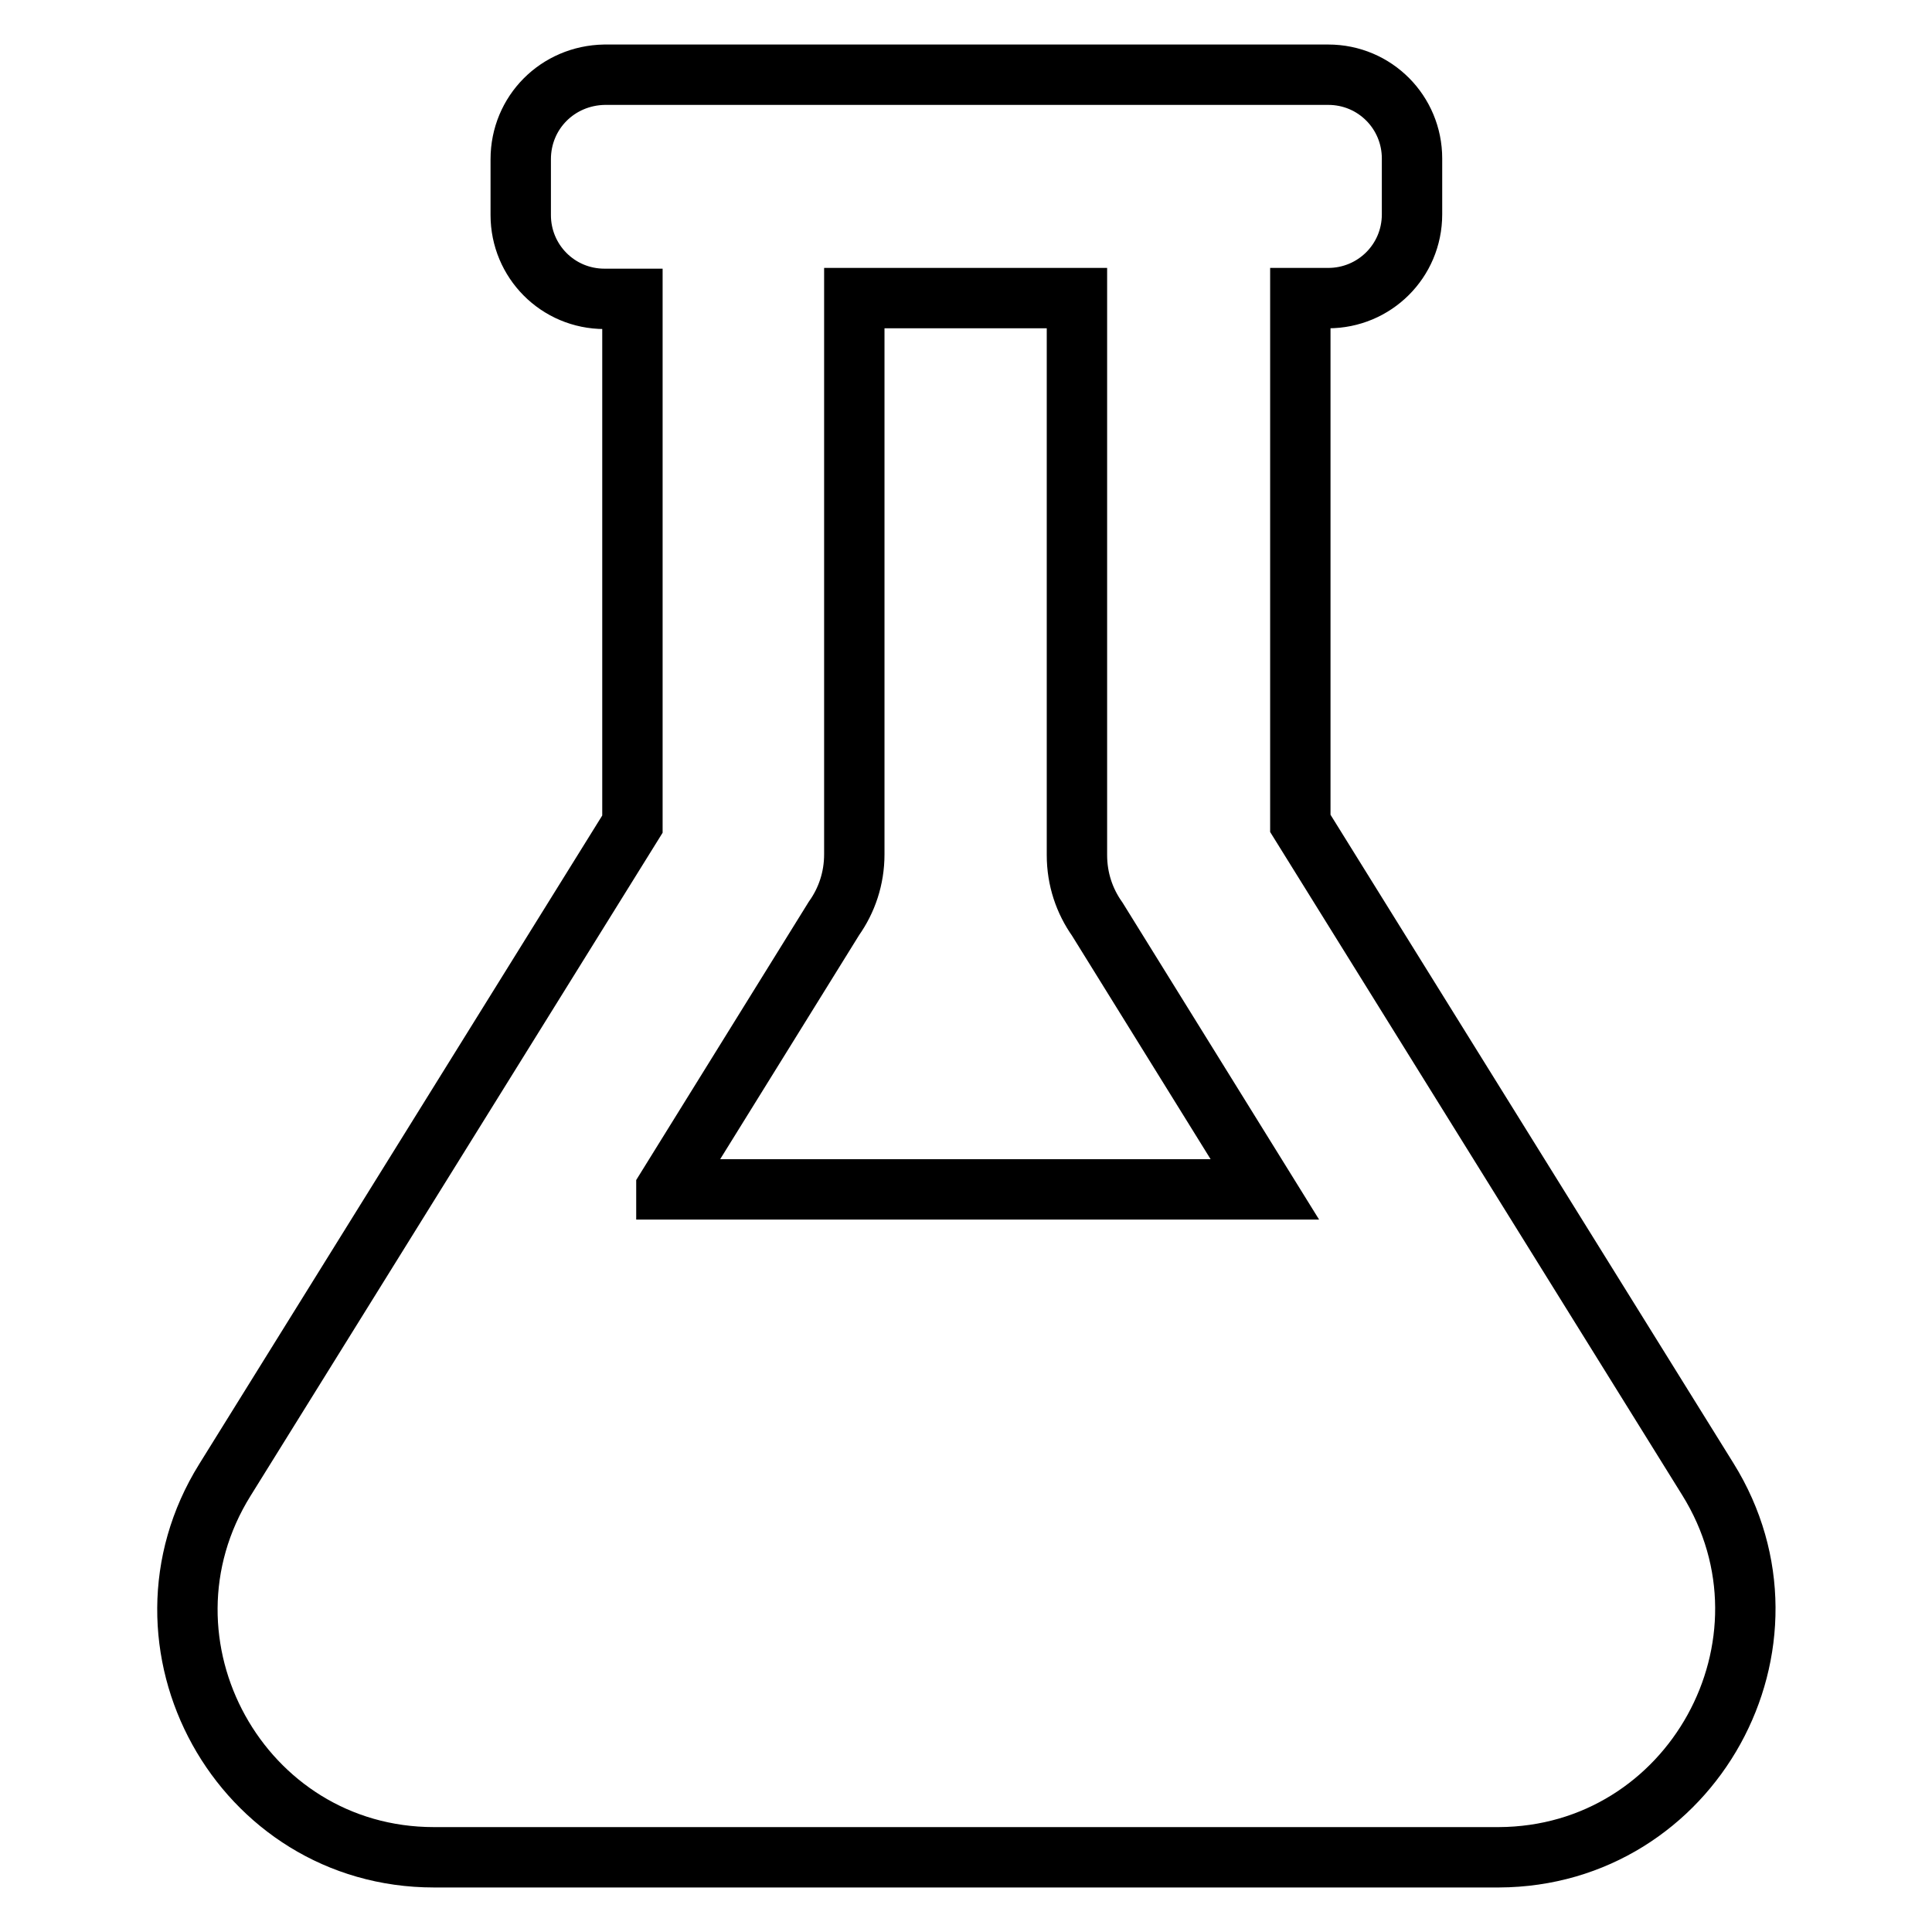 <?xml version="1.0" encoding="utf-8"?>
<!-- Svg Vector Icons : http://www.onlinewebfonts.com/icon -->
<!DOCTYPE svg PUBLIC "-//W3C//DTD SVG 1.1//EN" "http://www.w3.org/Graphics/SVG/1.1/DTD/svg11.dtd">
<svg version="1.1" xmlns="http://www.w3.org/2000/svg" xmlns:xlink="http://www.w3.org/1999/xlink" x="0px" y="0px" viewBox="0 0 256 256" enable-background="new 0 0 256 256" xml:space="preserve">
<g> <path stroke-width="8" fill-opacity="0" stroke="#000000"  d="M226.3,196l-54-86.9V39.5h3.7c6.1,0,11.1-4.9,11.1-11.1v-7.4c0-6.1-4.9-11.1-11.1-11.1H80.1 C73.9,10,69,14.9,69,21.1v7.4c0,6.1,4.9,11.1,11.1,11.1h3.7v69.6l-54,86.9c-13.5,21.7,2.1,50,27.7,50h141.1 C224.2,246,239.8,217.7,226.3,196z M88.3,157.5l22.2-35.8c1.7-2.4,2.7-5.3,2.7-8.5V39.5h29.5v73.8c0,3.2,1,6.1,2.7,8.5l22.2,35.8 H88.3z"/></g>
</svg>